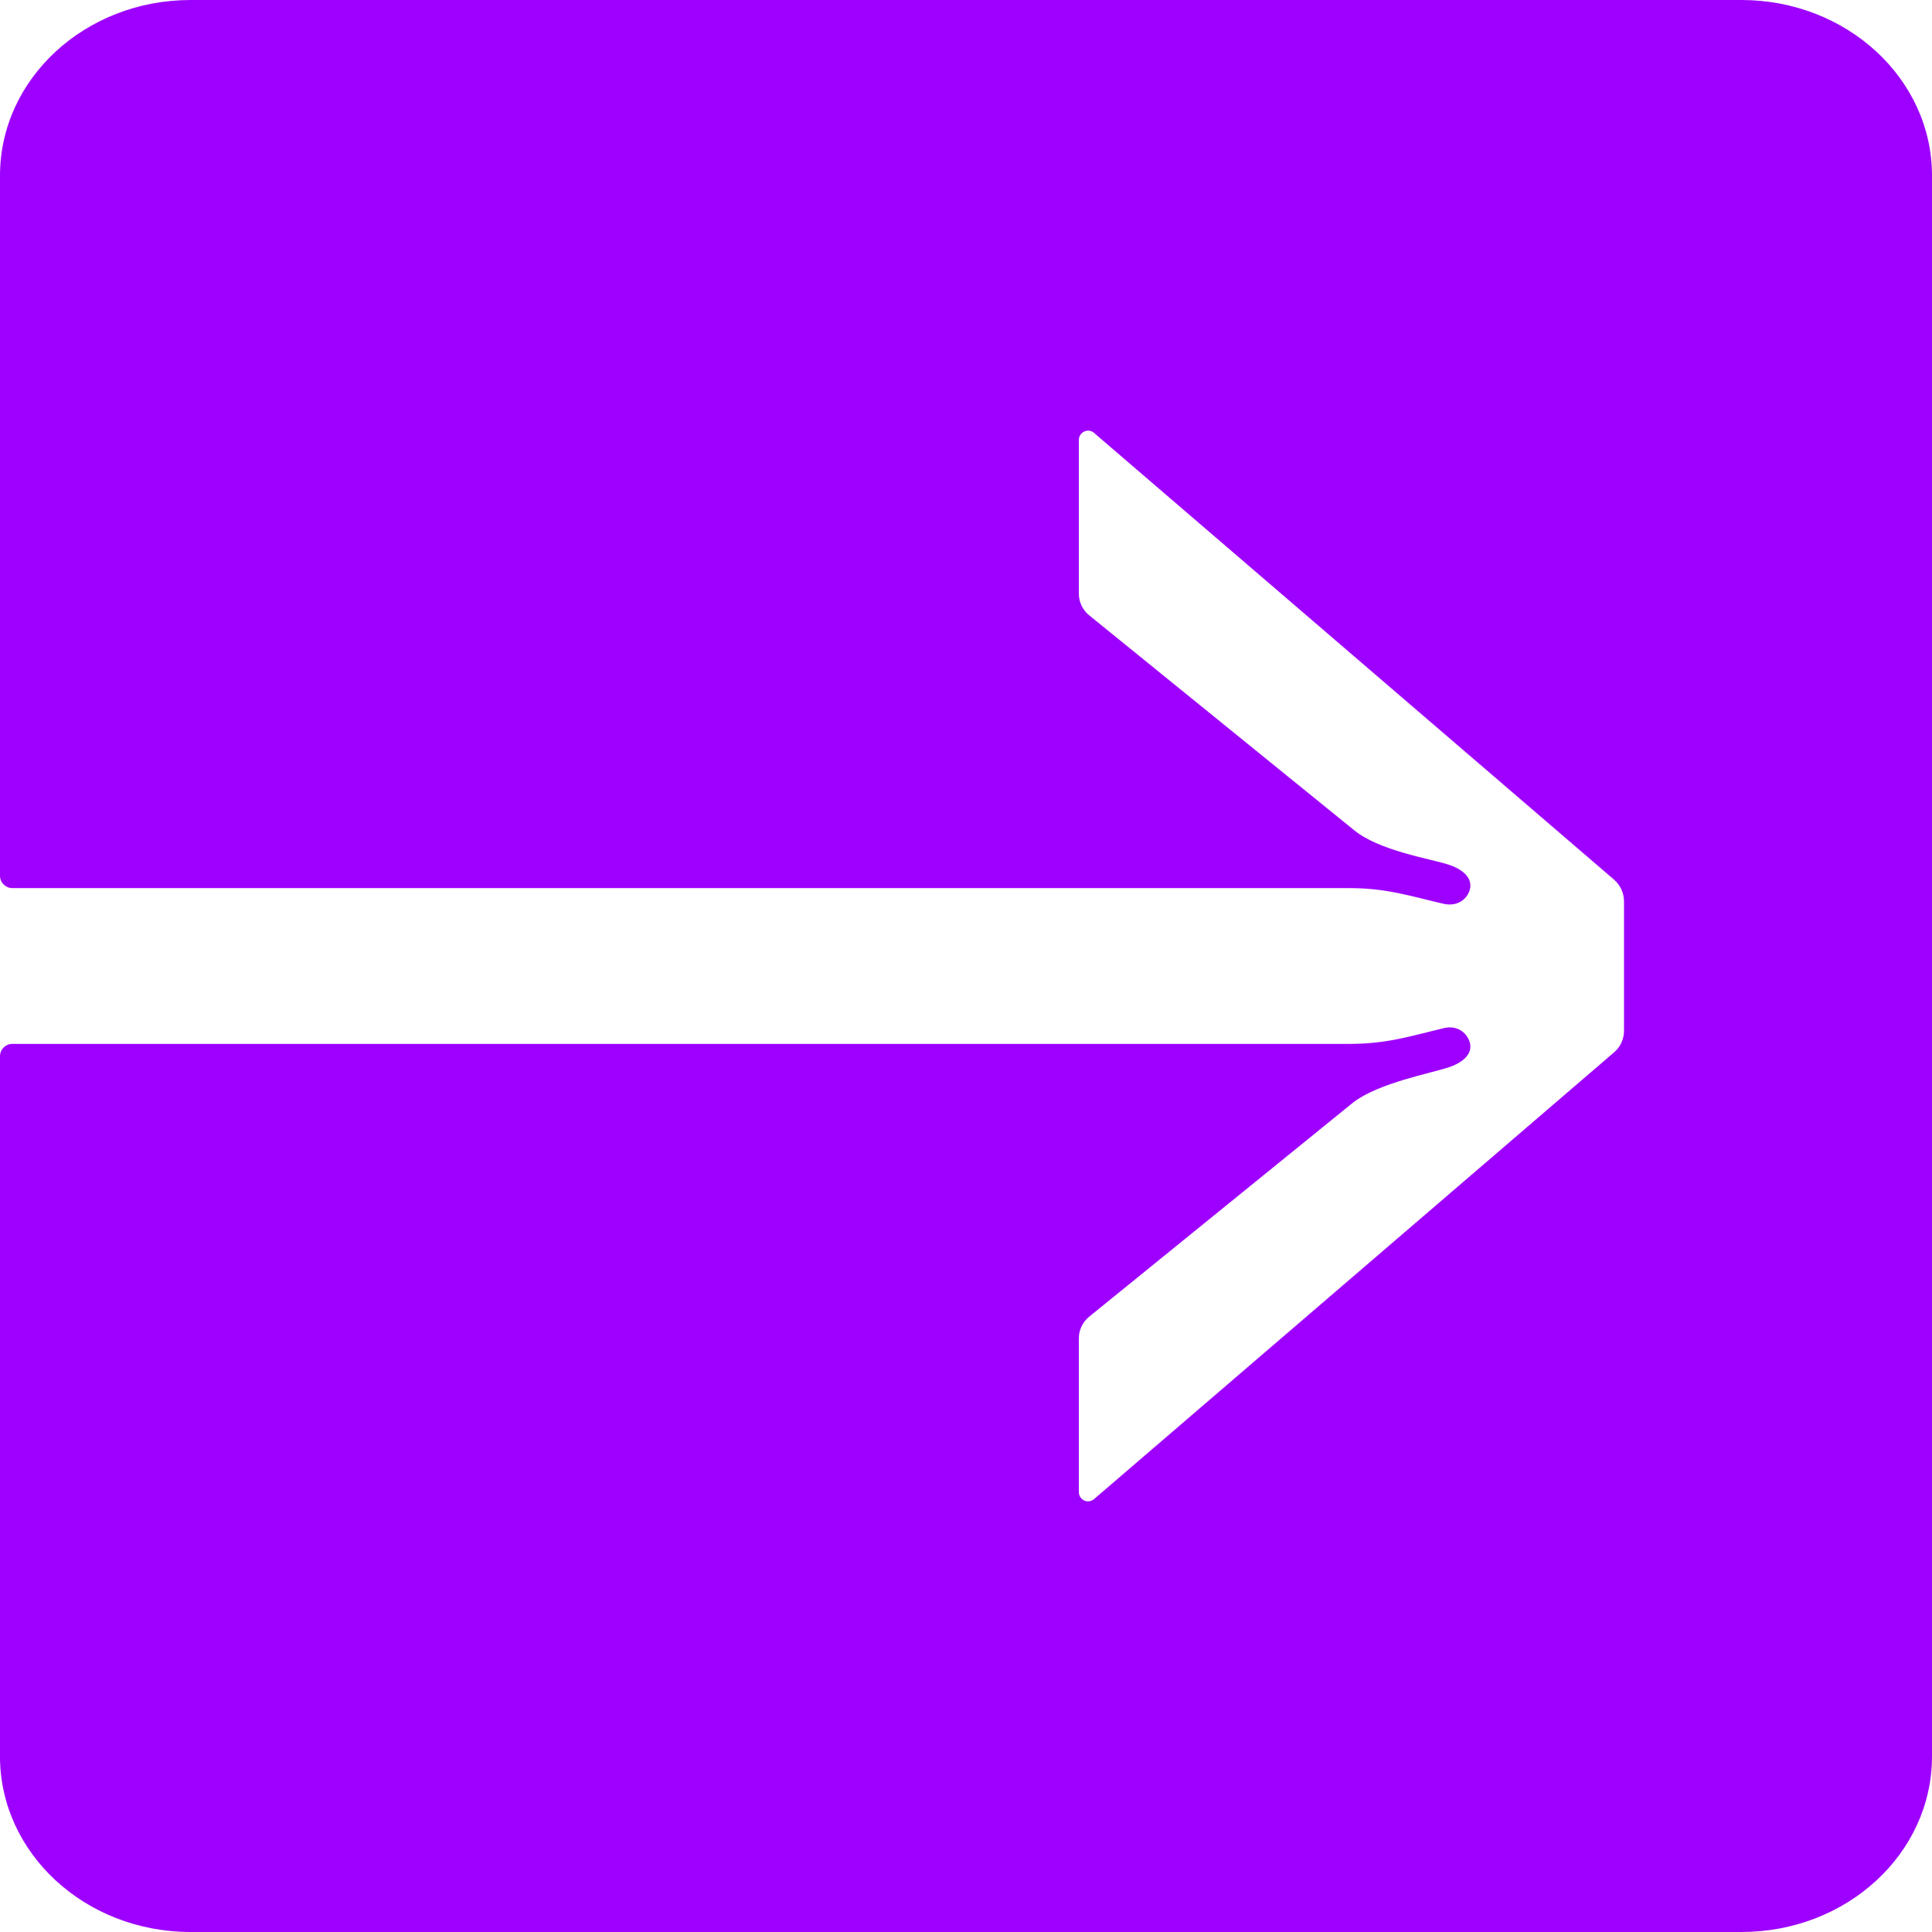 <svg width="19" height="19" viewBox="0 0 19 19" fill="none" xmlns="http://www.w3.org/2000/svg">
<path id="Vector" d="M0 1.727L0 8.613C0 8.68 0.055 8.734 0.121 8.734H13.272C13.637 8.734 13.866 8.812 14.191 8.887C14.343 8.924 14.441 8.829 14.458 8.734C14.478 8.619 14.363 8.541 14.248 8.504C14.076 8.446 13.559 8.369 13.309 8.158L10.711 6.051C10.648 5.999 10.61 5.922 10.61 5.841L10.61 4.327C10.61 4.249 10.702 4.206 10.76 4.258L15.87 8.648C15.934 8.703 15.971 8.78 15.971 8.864V10.136C15.971 10.22 15.934 10.3 15.87 10.352L10.76 14.742C10.699 14.794 10.61 14.751 10.61 14.673V13.159C10.61 13.078 10.648 13.001 10.711 12.949L13.309 10.841C13.559 10.649 14.076 10.554 14.248 10.496C14.363 10.459 14.478 10.381 14.458 10.266C14.438 10.171 14.343 10.073 14.191 10.113C13.866 10.191 13.637 10.266 13.272 10.266H0.121C0.055 10.266 0 10.32 0 10.387L0 17.273C0 18.226 0.838 19 1.875 19H17.125C18.162 19 19 18.229 19 17.273V14.898V1.727C19 0.774 18.162 0 17.125 0H1.875C0.838 0 0 0.774 0 1.727Z" fill="#9E00FF"/>
</svg>

